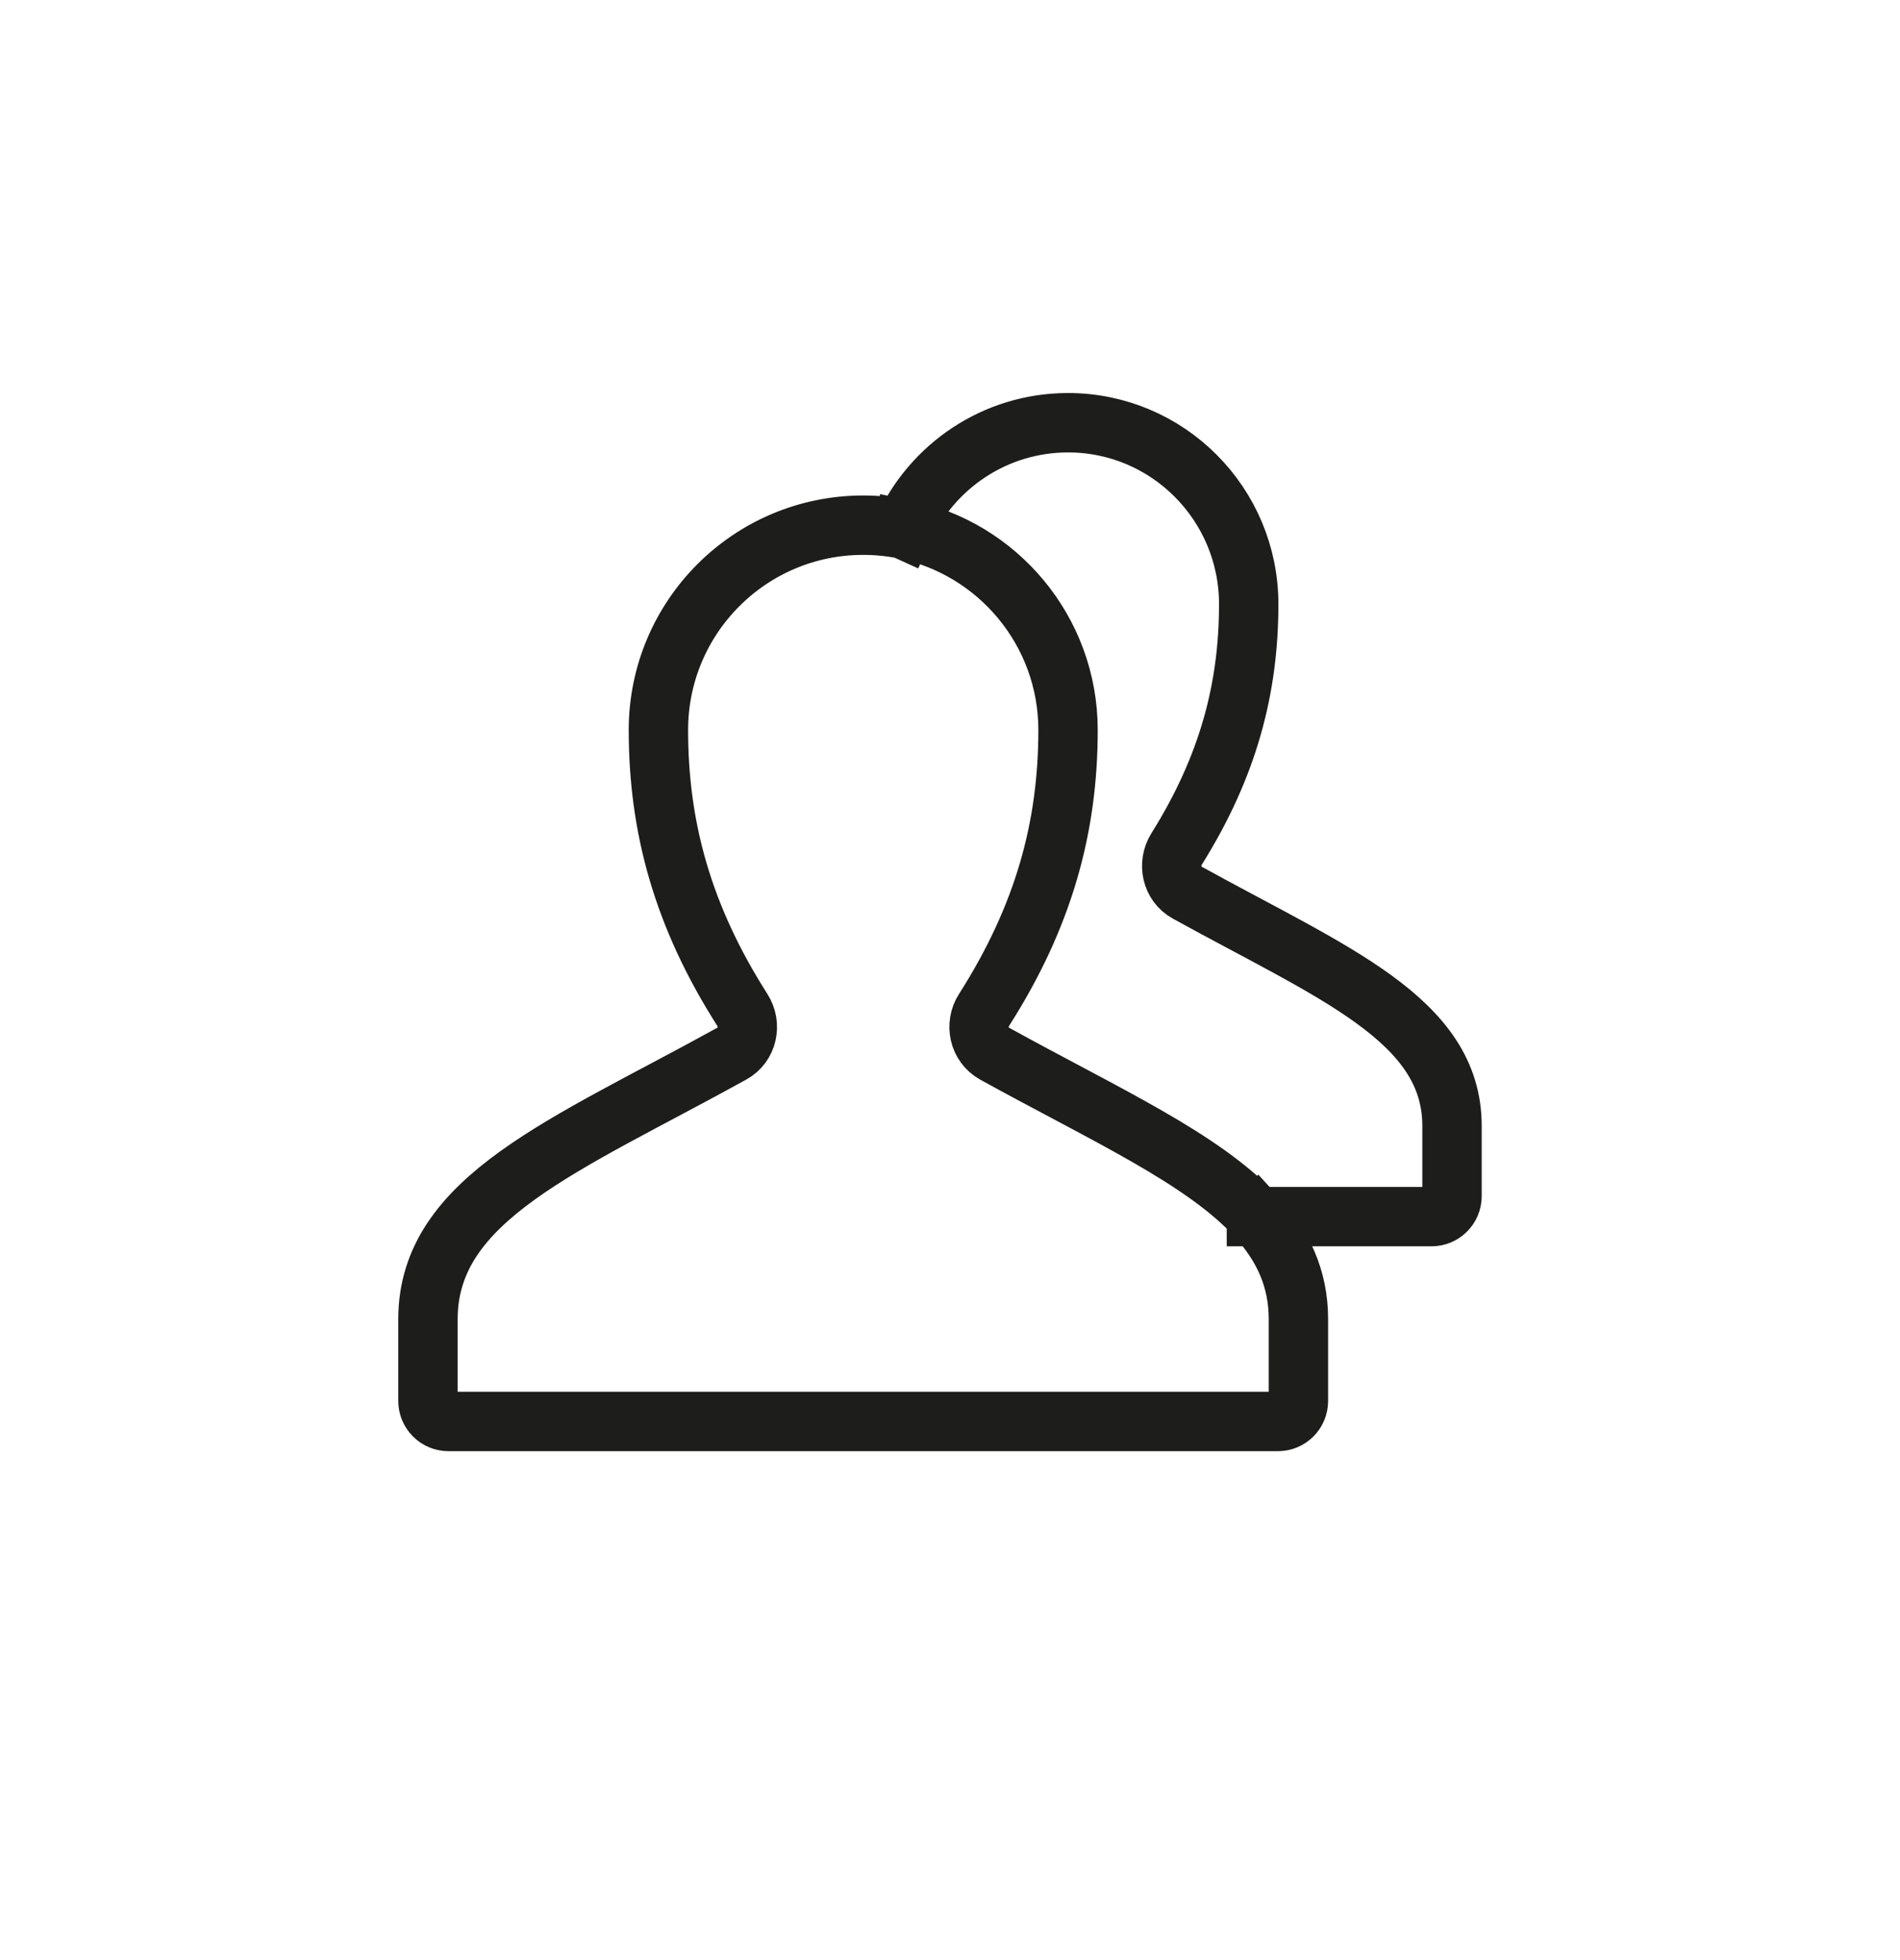 <svg width="32" height="33" viewBox="0 0 32 33" fill="none" xmlns="http://www.w3.org/2000/svg">
<path d="M15.216 8.908C15.695 7.852 16.756 7.117 17.988 7.117C19.668 7.117 21.031 8.485 21.031 10.172C21.031 11.593 20.683 12.91 19.817 14.292C19.659 14.545 19.732 14.883 19.993 15.027C22.443 16.38 24.455 17.163 24.455 18.956V20.138C24.455 20.329 24.3 20.483 24.11 20.483H21.161M15.216 8.908C16.796 9.223 17.988 10.618 17.988 12.291C17.988 13.916 17.583 15.42 16.574 17.002C16.413 17.254 16.488 17.593 16.749 17.738C18.616 18.769 20.266 19.505 21.161 20.483M15.216 8.908C14.997 8.865 14.77 8.842 14.538 8.842C12.633 8.842 11.089 10.386 11.089 12.291C11.089 13.916 11.493 15.42 12.502 17.002C12.663 17.254 12.589 17.594 12.327 17.738C9.523 19.287 7.208 20.169 7.208 22.208V23.587C7.208 23.778 7.363 23.932 7.553 23.932H21.523C21.713 23.932 21.868 23.778 21.868 23.587V22.208C21.868 21.526 21.609 20.974 21.161 20.483" stroke="#1D1D1B" stroke-linecap="square"/>
</svg>
